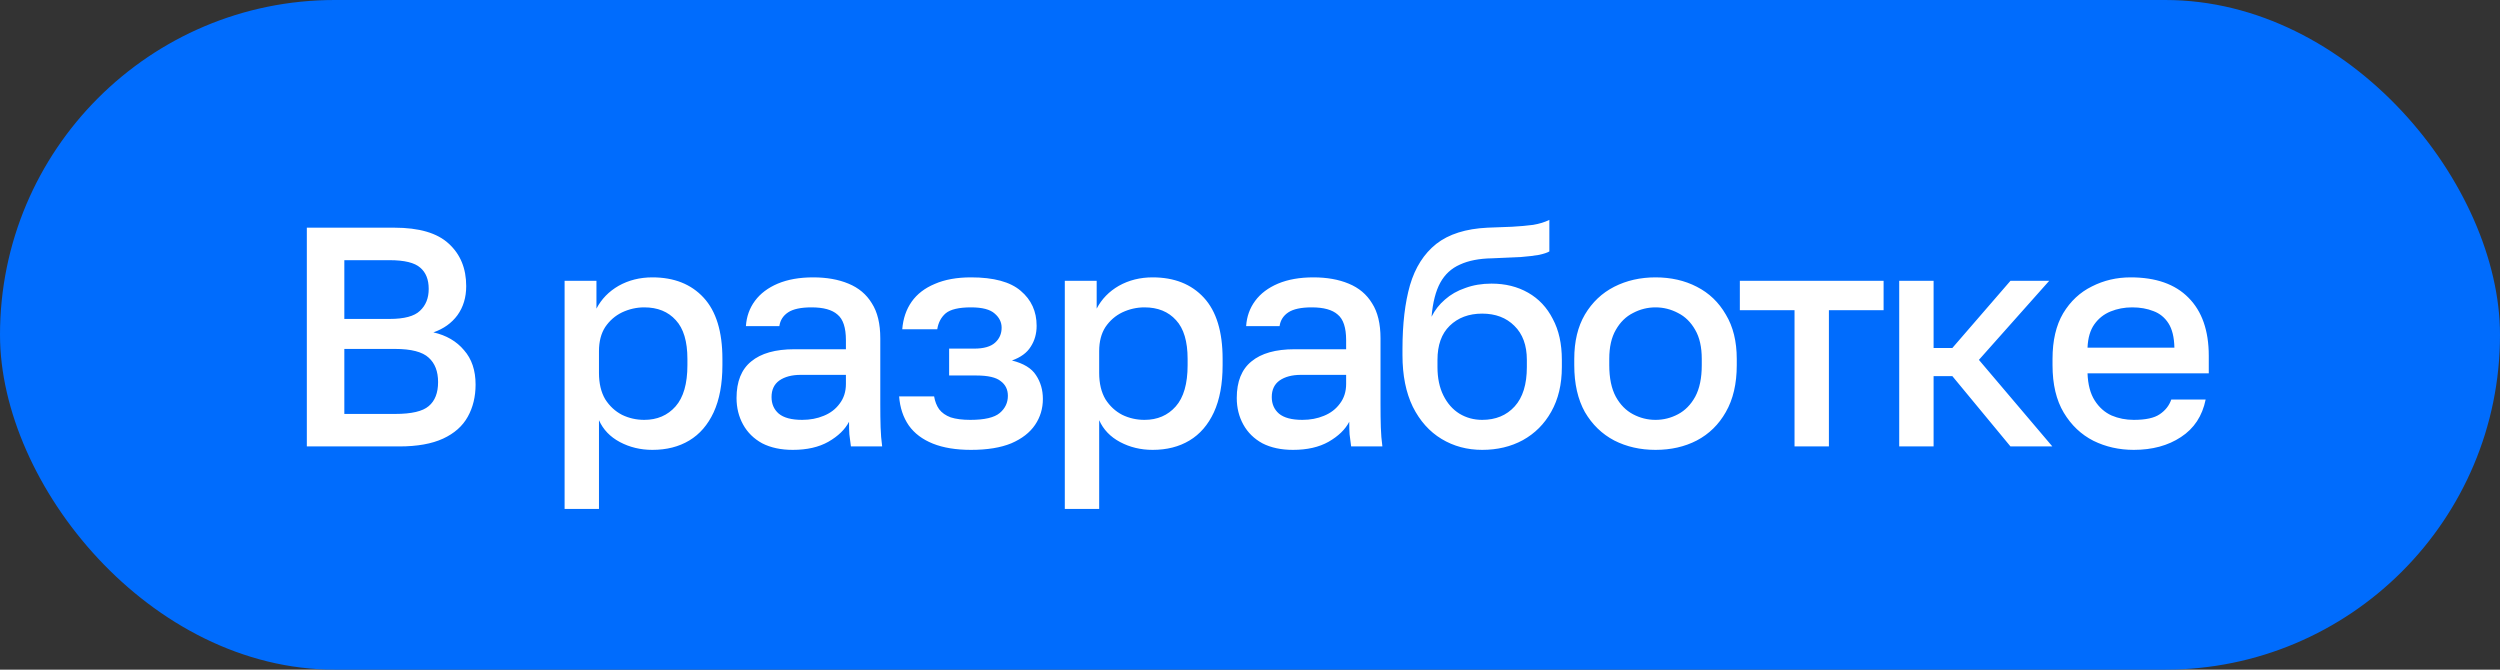 <?xml version="1.0" encoding="UTF-8"?> <svg xmlns="http://www.w3.org/2000/svg" width="112" height="30" viewBox="0 0 112 30" fill="none"><rect x="0" y="0" width="112" height="30" fill="#333333" stroke="none"/><rect width="112" height="30" rx="15" fill="#006CFD"></rect><path d="M13.746 20V10.2H17.666C18.777 10.2 19.589 10.438 20.102 10.914C20.625 11.39 20.886 12.025 20.886 12.818C20.886 13.322 20.756 13.756 20.494 14.12C20.233 14.475 19.874 14.731 19.416 14.89C19.995 15.021 20.452 15.287 20.788 15.688C21.134 16.08 21.306 16.593 21.306 17.228C21.306 17.769 21.19 18.25 20.956 18.67C20.723 19.09 20.354 19.417 19.85 19.65C19.346 19.883 18.693 20 17.89 20H13.746ZM15.426 18.544H17.708C18.436 18.544 18.936 18.427 19.206 18.194C19.486 17.961 19.626 17.601 19.626 17.116C19.626 16.64 19.486 16.276 19.206 16.024C18.926 15.763 18.422 15.632 17.694 15.632H15.426V18.544ZM15.426 14.288H17.456C18.11 14.288 18.562 14.167 18.814 13.924C19.076 13.681 19.206 13.355 19.206 12.944C19.206 12.524 19.08 12.207 18.828 11.992C18.576 11.768 18.119 11.656 17.456 11.656H15.426V14.288ZM25.294 22.8V12.58H26.721V13.826C26.945 13.397 27.277 13.056 27.715 12.804C28.163 12.552 28.668 12.426 29.227 12.426C30.198 12.426 30.963 12.729 31.523 13.336C32.084 13.943 32.364 14.857 32.364 16.08V16.36C32.364 17.2 32.233 17.905 31.971 18.474C31.71 19.034 31.346 19.454 30.88 19.734C30.413 20.014 29.862 20.154 29.227 20.154C28.695 20.154 28.21 20.037 27.771 19.804C27.333 19.571 27.02 19.244 26.834 18.824V22.8H25.294ZM28.863 18.81C29.442 18.81 29.909 18.609 30.264 18.208C30.618 17.807 30.796 17.191 30.796 16.36V16.08C30.796 15.296 30.623 14.717 30.277 14.344C29.932 13.961 29.461 13.77 28.863 13.77C28.518 13.77 28.187 13.845 27.869 13.994C27.561 14.143 27.309 14.363 27.113 14.652C26.927 14.941 26.834 15.301 26.834 15.73V16.71C26.834 17.177 26.927 17.569 27.113 17.886C27.309 18.194 27.561 18.427 27.869 18.586C28.177 18.735 28.509 18.81 28.863 18.81ZM35.517 20.154C34.985 20.154 34.528 20.056 34.145 19.86C33.772 19.655 33.487 19.375 33.291 19.02C33.095 18.665 32.997 18.269 32.997 17.83C32.997 17.093 33.216 16.547 33.655 16.192C34.093 15.828 34.737 15.646 35.587 15.646H37.897V15.24C37.897 14.68 37.771 14.297 37.519 14.092C37.276 13.877 36.889 13.77 36.357 13.77C35.881 13.77 35.531 13.845 35.307 13.994C35.083 14.143 34.952 14.349 34.915 14.61H33.417C33.445 14.181 33.58 13.803 33.823 13.476C34.066 13.149 34.406 12.893 34.845 12.706C35.293 12.519 35.82 12.426 36.427 12.426C37.033 12.426 37.561 12.519 38.009 12.706C38.466 12.893 38.816 13.187 39.059 13.588C39.311 13.98 39.437 14.503 39.437 15.156V18.11C39.437 18.502 39.441 18.847 39.451 19.146C39.46 19.435 39.483 19.72 39.521 20H38.121C38.093 19.785 38.069 19.603 38.051 19.454C38.041 19.305 38.037 19.118 38.037 18.894C37.859 19.239 37.551 19.538 37.113 19.79C36.684 20.033 36.151 20.154 35.517 20.154ZM35.937 18.81C36.291 18.81 36.614 18.749 36.903 18.628C37.202 18.507 37.44 18.325 37.617 18.082C37.803 17.839 37.897 17.545 37.897 17.2V16.794H35.867C35.475 16.794 35.157 16.878 34.915 17.046C34.681 17.214 34.565 17.461 34.565 17.788C34.565 18.096 34.672 18.343 34.887 18.53C35.111 18.717 35.461 18.81 35.937 18.81ZM43.501 20.154C42.829 20.154 42.26 20.061 41.793 19.874C41.327 19.687 40.967 19.417 40.715 19.062C40.463 18.698 40.319 18.264 40.281 17.76H41.849C41.886 17.984 41.961 18.175 42.073 18.334C42.194 18.493 42.367 18.614 42.591 18.698C42.825 18.773 43.118 18.81 43.473 18.81C44.108 18.81 44.547 18.707 44.789 18.502C45.032 18.297 45.153 18.04 45.153 17.732C45.153 17.452 45.046 17.233 44.831 17.074C44.626 16.906 44.262 16.822 43.739 16.822H42.521V15.618H43.641C44.071 15.618 44.383 15.529 44.579 15.352C44.775 15.175 44.873 14.951 44.873 14.68C44.873 14.437 44.77 14.227 44.565 14.05C44.36 13.863 44.005 13.77 43.501 13.77C42.96 13.77 42.582 13.859 42.367 14.036C42.162 14.213 42.036 14.451 41.989 14.75H40.421C40.459 14.274 40.599 13.863 40.841 13.518C41.084 13.173 41.429 12.907 41.877 12.72C42.325 12.524 42.867 12.426 43.501 12.426C44.519 12.426 45.261 12.627 45.727 13.028C46.203 13.429 46.441 13.952 46.441 14.596C46.441 14.951 46.352 15.263 46.175 15.534C46.007 15.805 45.727 16.01 45.335 16.15C45.858 16.281 46.217 16.5 46.413 16.808C46.618 17.116 46.721 17.471 46.721 17.872C46.721 18.301 46.605 18.689 46.371 19.034C46.138 19.379 45.783 19.655 45.307 19.86C44.831 20.056 44.229 20.154 43.501 20.154ZM47.703 22.8V12.58H49.131V13.826C49.355 13.397 49.687 13.056 50.125 12.804C50.573 12.552 51.077 12.426 51.637 12.426C52.608 12.426 53.373 12.729 53.933 13.336C54.493 13.943 54.773 14.857 54.773 16.08V16.36C54.773 17.2 54.643 17.905 54.381 18.474C54.12 19.034 53.756 19.454 53.289 19.734C52.823 20.014 52.272 20.154 51.637 20.154C51.105 20.154 50.62 20.037 50.181 19.804C49.743 19.571 49.43 19.244 49.243 18.824V22.8H47.703ZM51.273 18.81C51.852 18.81 52.319 18.609 52.673 18.208C53.028 17.807 53.205 17.191 53.205 16.36V16.08C53.205 15.296 53.033 14.717 52.687 14.344C52.342 13.961 51.871 13.77 51.273 13.77C50.928 13.77 50.597 13.845 50.279 13.994C49.971 14.143 49.719 14.363 49.523 14.652C49.337 14.941 49.243 15.301 49.243 15.73V16.71C49.243 17.177 49.337 17.569 49.523 17.886C49.719 18.194 49.971 18.427 50.279 18.586C50.587 18.735 50.919 18.81 51.273 18.81ZM57.927 20.154C57.395 20.154 56.937 20.056 56.555 19.86C56.181 19.655 55.897 19.375 55.701 19.02C55.505 18.665 55.407 18.269 55.407 17.83C55.407 17.093 55.626 16.547 56.065 16.192C56.503 15.828 57.147 15.646 57.997 15.646H60.307V15.24C60.307 14.68 60.181 14.297 59.929 14.092C59.686 13.877 59.299 13.77 58.767 13.77C58.291 13.77 57.941 13.845 57.717 13.994C57.493 14.143 57.362 14.349 57.325 14.61H55.827C55.855 14.181 55.99 13.803 56.233 13.476C56.475 13.149 56.816 12.893 57.255 12.706C57.703 12.519 58.23 12.426 58.837 12.426C59.443 12.426 59.971 12.519 60.419 12.706C60.876 12.893 61.226 13.187 61.469 13.588C61.721 13.98 61.847 14.503 61.847 15.156V18.11C61.847 18.502 61.851 18.847 61.861 19.146C61.87 19.435 61.893 19.72 61.931 20H60.531C60.503 19.785 60.479 19.603 60.461 19.454C60.451 19.305 60.447 19.118 60.447 18.894C60.269 19.239 59.961 19.538 59.523 19.79C59.093 20.033 58.561 20.154 57.927 20.154ZM58.347 18.81C58.701 18.81 59.023 18.749 59.313 18.628C59.611 18.507 59.849 18.325 60.027 18.082C60.213 17.839 60.307 17.545 60.307 17.2V16.794H58.277C57.885 16.794 57.567 16.878 57.325 17.046C57.091 17.214 56.975 17.461 56.975 17.788C56.975 18.096 57.082 18.343 57.297 18.53C57.521 18.717 57.871 18.81 58.347 18.81ZM66.401 20.154C65.729 20.154 65.122 19.991 64.581 19.664C64.04 19.337 63.61 18.857 63.293 18.222C62.985 17.587 62.831 16.817 62.831 15.912V15.632C62.831 14.512 62.943 13.56 63.167 12.776C63.4 11.983 63.792 11.367 64.343 10.928C64.903 10.489 65.668 10.247 66.639 10.2C67.031 10.181 67.4 10.167 67.745 10.158C68.09 10.139 68.403 10.111 68.683 10.074C68.963 10.027 69.206 9.953 69.411 9.85V11.264C69.318 11.32 69.164 11.371 68.949 11.418C68.744 11.455 68.468 11.488 68.123 11.516C67.778 11.535 67.353 11.553 66.849 11.572C66.27 11.581 65.79 11.675 65.407 11.852C65.024 12.02 64.73 12.291 64.525 12.664C64.32 13.037 64.189 13.546 64.133 14.19C64.282 13.891 64.483 13.635 64.735 13.42C64.987 13.196 65.29 13.023 65.645 12.902C66 12.771 66.392 12.706 66.821 12.706C67.437 12.706 67.983 12.841 68.459 13.112C68.935 13.383 69.304 13.775 69.565 14.288C69.836 14.792 69.971 15.403 69.971 16.122V16.444C69.971 17.219 69.812 17.886 69.495 18.446C69.187 18.997 68.762 19.421 68.221 19.72C67.689 20.009 67.082 20.154 66.401 20.154ZM66.401 18.81C67.008 18.81 67.493 18.609 67.857 18.208C68.221 17.807 68.403 17.219 68.403 16.444V16.122C68.403 15.469 68.216 14.96 67.843 14.596C67.479 14.232 66.998 14.05 66.401 14.05C65.804 14.05 65.318 14.232 64.945 14.596C64.581 14.951 64.399 15.459 64.399 16.122V16.444C64.399 16.939 64.488 17.363 64.665 17.718C64.842 18.073 65.08 18.343 65.379 18.53C65.687 18.717 66.028 18.81 66.401 18.81ZM74.167 20.154C73.486 20.154 72.87 20.014 72.319 19.734C71.769 19.445 71.33 19.02 71.003 18.46C70.686 17.891 70.527 17.191 70.527 16.36V16.08C70.527 15.296 70.686 14.633 71.003 14.092C71.33 13.541 71.769 13.126 72.319 12.846C72.87 12.566 73.486 12.426 74.167 12.426C74.858 12.426 75.474 12.566 76.015 12.846C76.566 13.126 77 13.541 77.317 14.092C77.644 14.633 77.807 15.296 77.807 16.08V16.36C77.807 17.191 77.644 17.891 77.317 18.46C77 19.02 76.566 19.445 76.015 19.734C75.474 20.014 74.858 20.154 74.167 20.154ZM74.167 18.81C74.522 18.81 74.858 18.726 75.175 18.558C75.493 18.39 75.749 18.129 75.945 17.774C76.141 17.41 76.239 16.939 76.239 16.36V16.08C76.239 15.548 76.141 15.114 75.945 14.778C75.749 14.433 75.493 14.181 75.175 14.022C74.858 13.854 74.522 13.77 74.167 13.77C73.812 13.77 73.477 13.854 73.159 14.022C72.842 14.181 72.585 14.433 72.389 14.778C72.193 15.114 72.095 15.548 72.095 16.08V16.36C72.095 16.939 72.193 17.41 72.389 17.774C72.585 18.129 72.842 18.39 73.159 18.558C73.477 18.726 73.812 18.81 74.167 18.81ZM80.395 20V13.896H77.945V12.58H84.385V13.896H81.935V20H80.395ZM85.085 20V12.58H86.625V15.59H87.465L90.069 12.58H91.805L88.655 16.122L91.945 20H90.069L87.465 16.85H86.625V20H85.085ZM95.593 20.154C94.939 20.154 94.337 20.019 93.787 19.748C93.236 19.468 92.793 19.048 92.457 18.488C92.121 17.928 91.953 17.219 91.953 16.36V16.08C91.953 15.259 92.111 14.577 92.429 14.036C92.755 13.495 93.185 13.093 93.717 12.832C94.249 12.561 94.827 12.426 95.453 12.426C96.582 12.426 97.445 12.729 98.043 13.336C98.649 13.943 98.953 14.811 98.953 15.94V16.724H93.521C93.539 17.228 93.647 17.634 93.843 17.942C94.039 18.25 94.291 18.474 94.599 18.614C94.907 18.745 95.238 18.81 95.593 18.81C96.125 18.81 96.512 18.726 96.755 18.558C97.007 18.39 97.179 18.171 97.273 17.9H98.813C98.663 18.637 98.295 19.197 97.707 19.58C97.128 19.963 96.423 20.154 95.593 20.154ZM95.523 13.77C95.177 13.77 94.855 13.831 94.557 13.952C94.258 14.073 94.015 14.265 93.829 14.526C93.642 14.787 93.539 15.137 93.521 15.576H97.413C97.403 15.109 97.315 14.745 97.147 14.484C96.979 14.223 96.755 14.041 96.475 13.938C96.195 13.826 95.877 13.77 95.523 13.77Z" fill="white"></path></svg> 